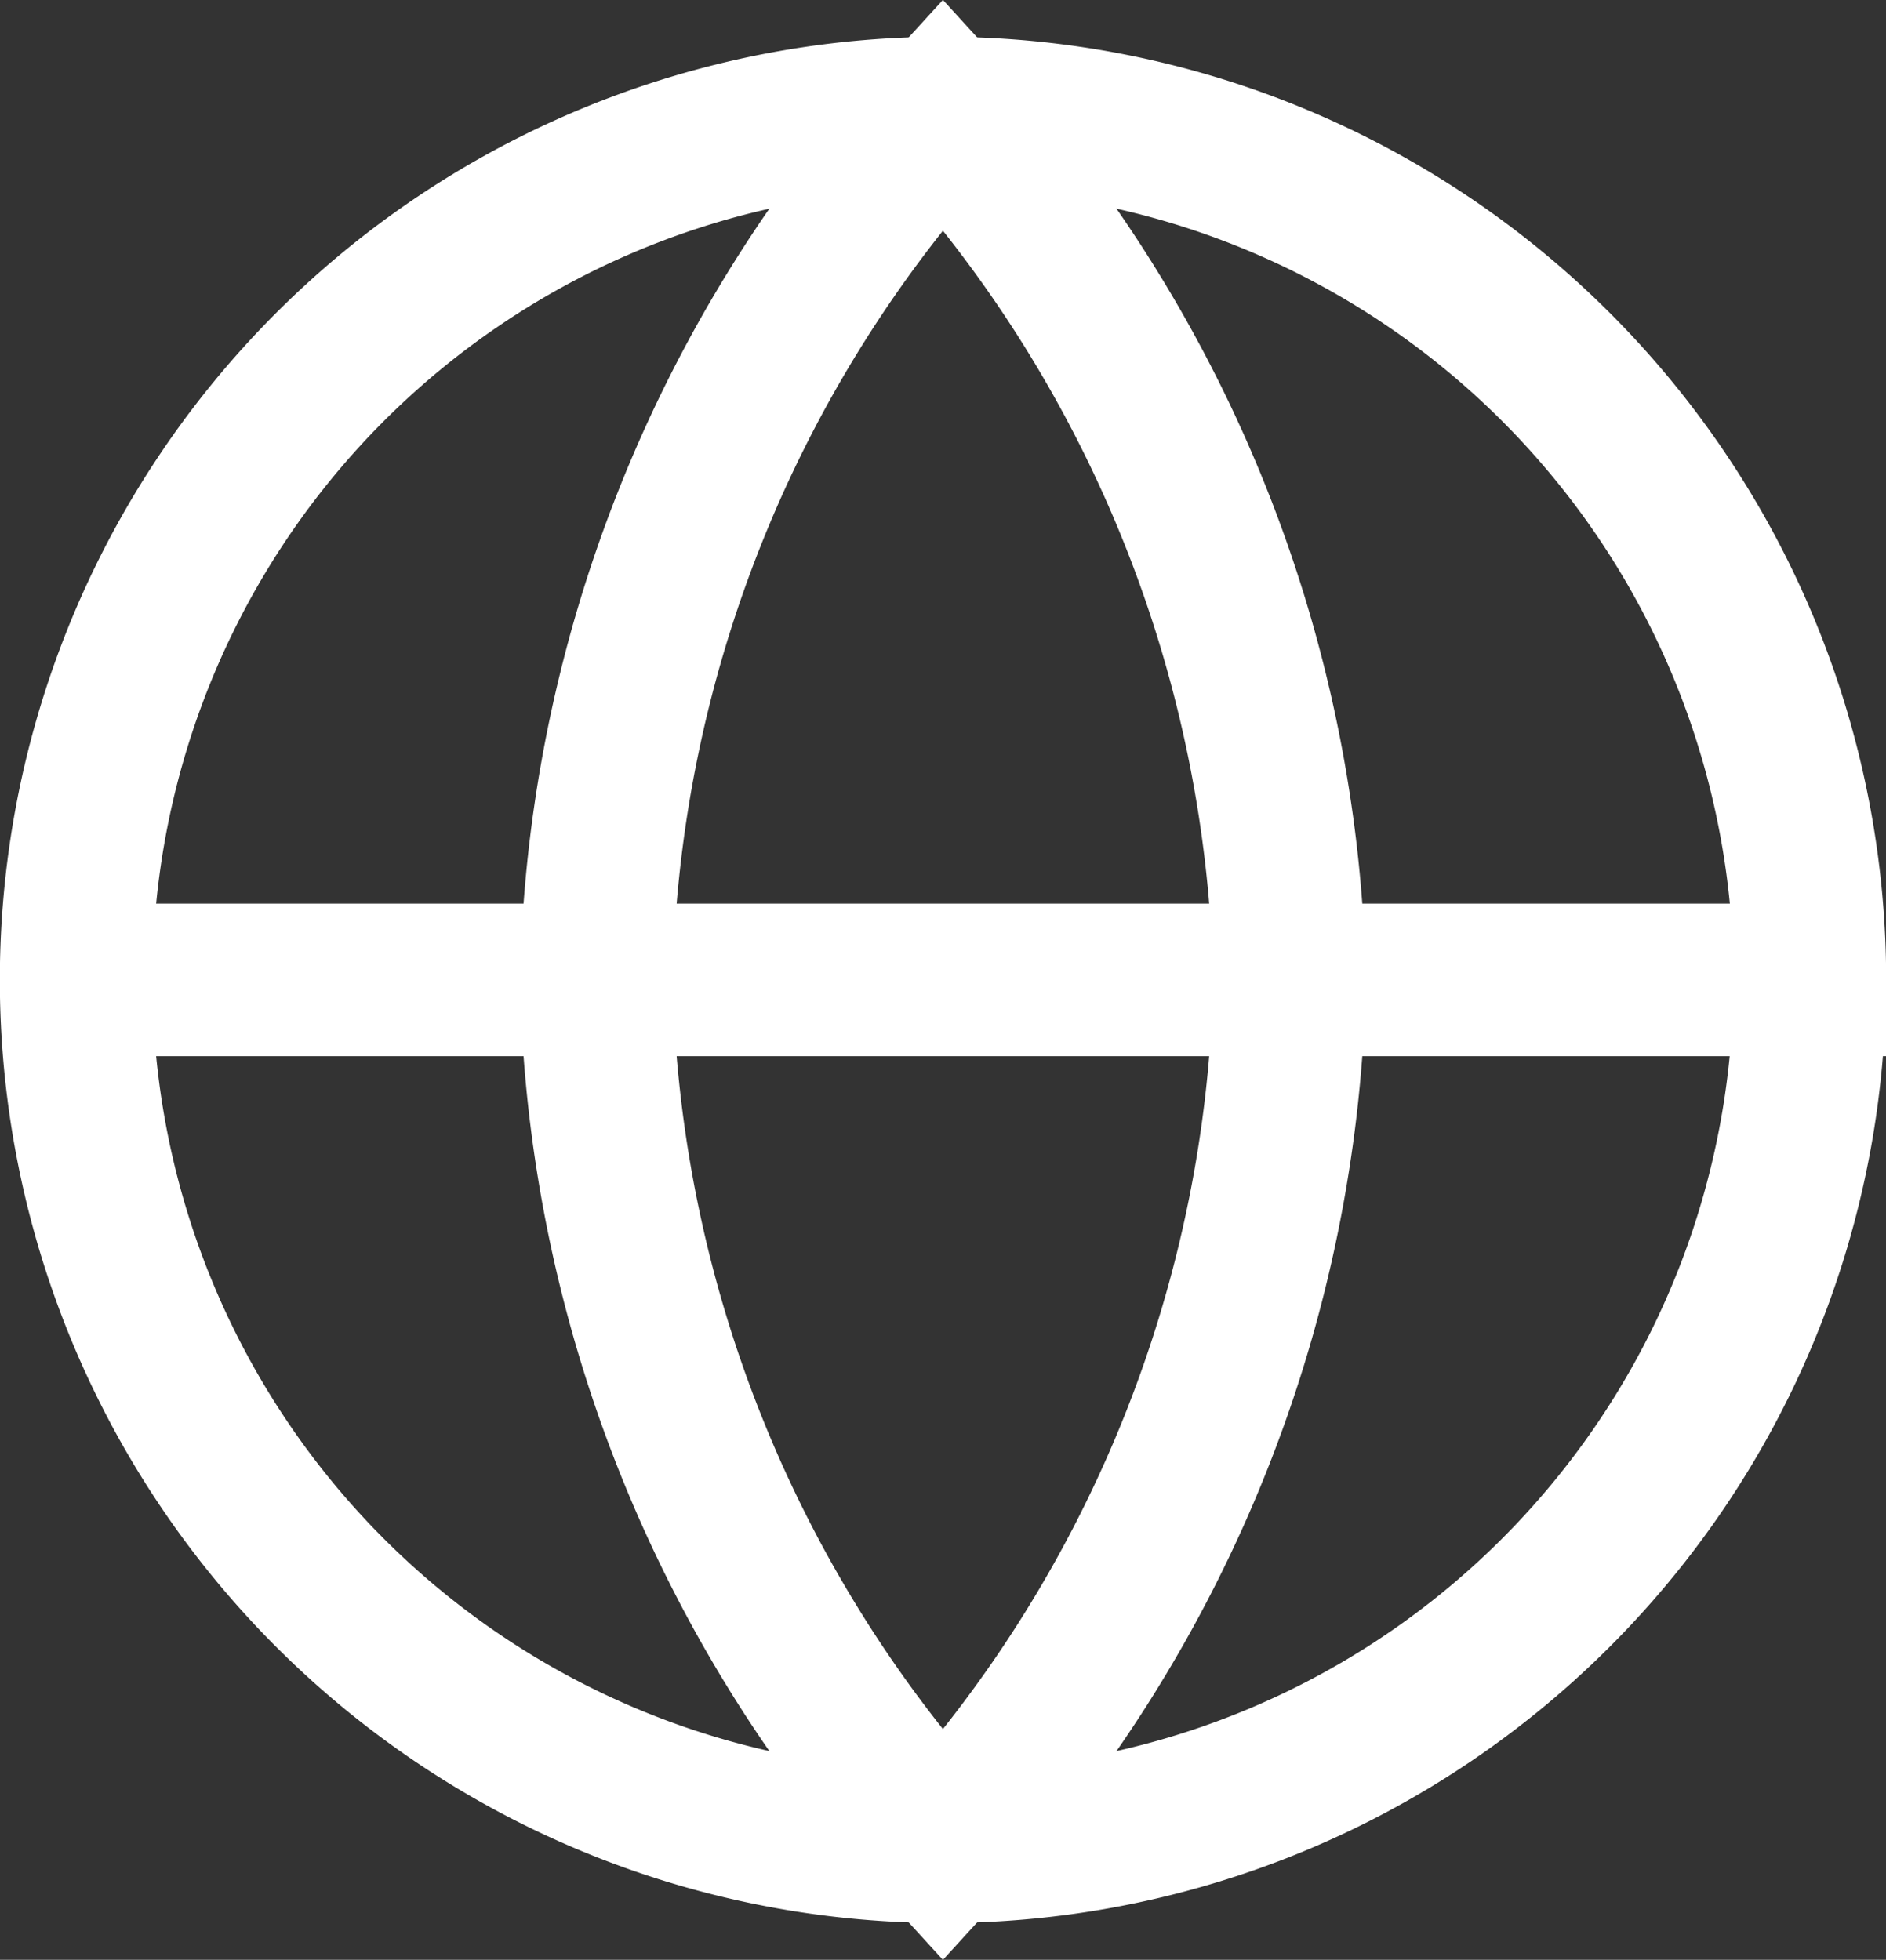 <svg xmlns="http://www.w3.org/2000/svg" width="12.357" height="12.84" viewBox="0 0 12.357 12.84">
  <rect x="0" y="0" width="12.357" height="12.84" fill="#333333" stroke="none"/>
  <g id="Icon_feather-globe" data-name="Icon feather-globe" transform="translate(0.5 0.741)">
    <path id="Path_10001" data-name="Path 10001" d="M14.357,8.679A5.679,5.679,0,1,1,8.679,3a5.679,5.679,0,0,1,5.679,5.679Z" transform="translate(-3 -3)" fill="none" stroke="#fff" stroke-width="1"/>
    <path id="Path_10002" data-name="Path 10002" d="M3,18H14.357" transform="translate(-3 -12.321)" fill="none" stroke="#fff" stroke-width="1"/>
    <path id="Path_10003" data-name="Path 10003" d="M14.271,3a8.688,8.688,0,0,1,2.271,5.679,8.688,8.688,0,0,1-2.271,5.679A8.688,8.688,0,0,1,12,8.679,8.688,8.688,0,0,1,14.271,3Z" transform="translate(-8.593 -3)" fill="none" stroke="#fff" stroke-width="1"/>
  </g>
</svg>